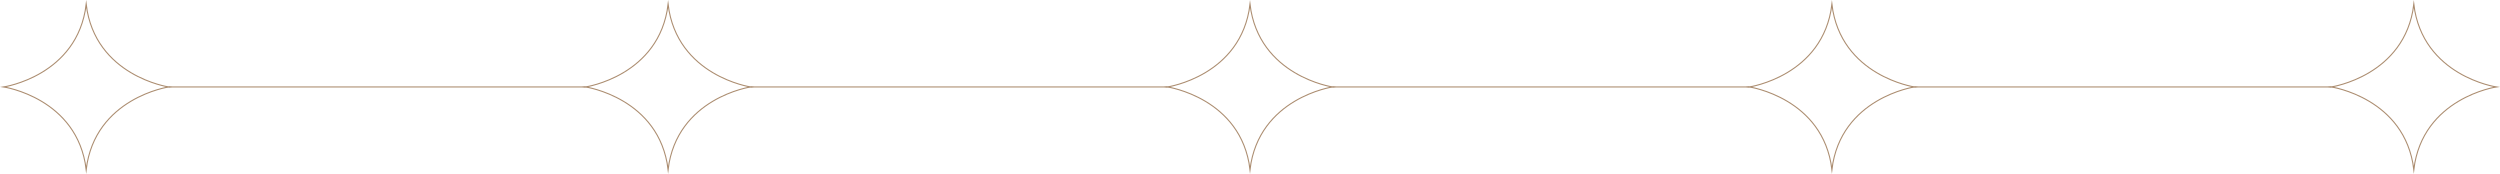<?xml version="1.0" encoding="UTF-8"?>
<svg id="Warstwa_2" data-name="Warstwa 2" xmlns="http://www.w3.org/2000/svg" viewBox="0 0 2343.17 162.99">
  <defs>
    <style>
      .cls-1 {
        fill: none;
        stroke: #ab8c6f;
        stroke-miterlimit: 10;
      }
    </style>
  </defs>
  <g id="Warstwa_2-2" data-name="Warstwa 2">
    <g id="Warstwa_1-2" data-name="Warstwa 1-2">
      <g>
        <path class="cls-1" d="M3.42,81.5S72.6,71.28,80.78,4.14c8.17,67.14,77.36,77.36,77.36,77.36,0,0-69.18,10.22-77.36,77.36C72.61,91.72,3.42,81.5,3.42,81.5Z"/>
        <path class="cls-1" d="M548.83,81.5s69.18-10.22,77.36-77.36c8.17,67.14,77.36,77.36,77.36,77.36,0,0-69.18,10.22-77.36,77.36-8.17-67.14-77.36-77.36-77.36-77.36Z"/>
        <path class="cls-1" d="M1094.23,81.5s69.18-10.22,77.36-77.36c8.17,67.14,77.36,77.36,77.36,77.36,0,0-69.18,10.22-77.36,77.36-8.17-67.14-77.36-77.36-77.36-77.36Z"/>
        <path class="cls-1" d="M1639.63,81.5s69.18-10.22,77.36-77.36c8.17,67.14,77.36,77.36,77.36,77.36,0,0-69.18,10.22-77.36,77.36-8.17-67.14-77.36-77.36-77.36-77.36Z"/>
        <path class="cls-1" d="M2185.03,81.5s69.18-10.22,77.36-77.36c8.17,67.14,77.36,77.36,77.36,77.36,0,0-69.18,10.22-77.36,77.36-8.17-67.14-77.36-77.36-77.36-77.36Z"/>
      </g>
      <line class="cls-1" x1="158.13" y1="81.5" x2="548.83" y2="81.5"/>
      <line class="cls-1" x1="703.54" y1="81.5" x2="1094.23" y2="81.5"/>
      <line class="cls-1" x1="1248.94" y1="81.5" x2="1639.63" y2="81.5"/>
      <line class="cls-1" x1="1794.34" y1="81.5" x2="2185.03" y2="81.5"/>
    </g>
  </g>
</svg>